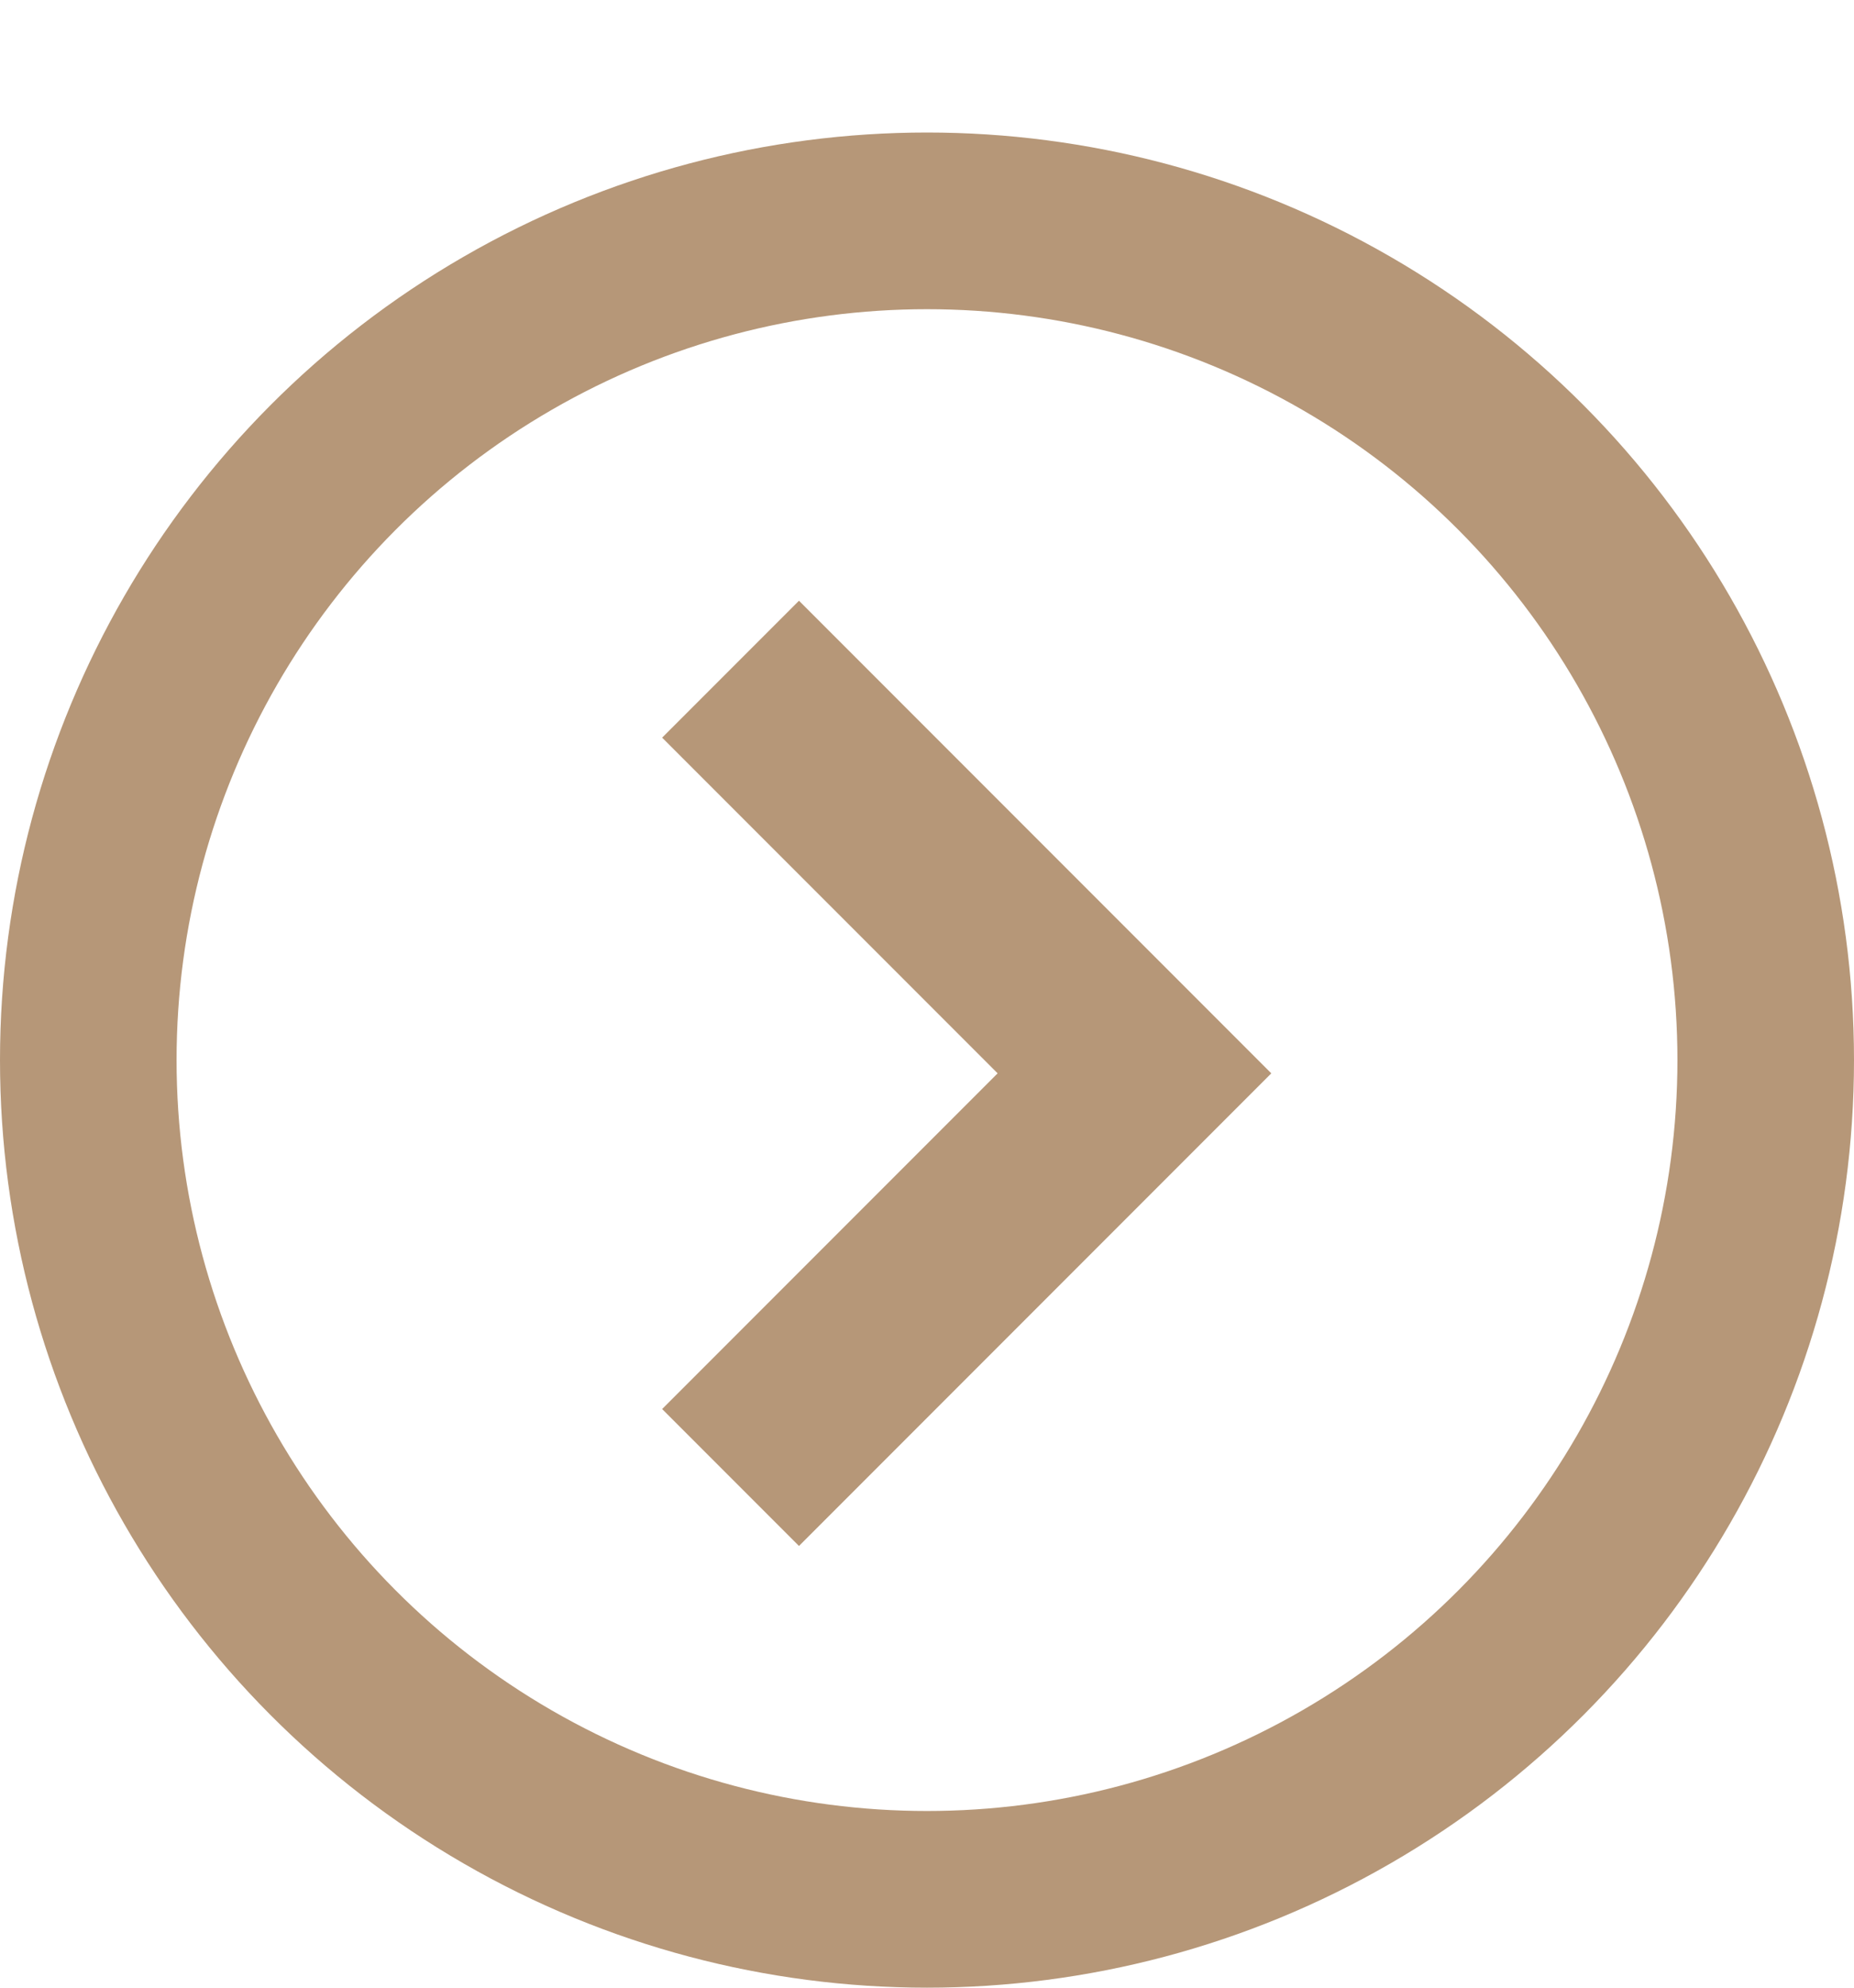 <?xml version="1.0" encoding="utf-8"?>
<!-- Generator: Adobe Illustrator 25.2.0, SVG Export Plug-In . SVG Version: 6.00 Build 0)  -->
<svg version="1.1" id="Calque_1" xmlns="http://www.w3.org/2000/svg" xmlns:xlink="http://www.w3.org/1999/xlink" x="0px" y="0px"
	 viewBox="0 0 42 45" style="enable-background:new 0 0 42 45;" xml:space="preserve">
<style type="text/css">
	.st0{enable-background:new    ;}
	.st1{fill:#B69778;}
	.st2{fill:none;}
	.st3{fill:none;stroke:#B69778;stroke-width:4;}
</style>
<g class="st0">
	<path class="st1" d="M18.1,35L15,31.9l7.6-7.6L15,16.7l3.1-3.1l10.7,10.7L18.1,35z"/>
</g>
<g id="Ellipse_5" transform="translate(689 1934)">
	<circle class="st2" cx="-668" cy="-1910" r="21"/>
	<circle class="st3" cx="-668" cy="-1910" r="19"/>
</g>
</svg>
